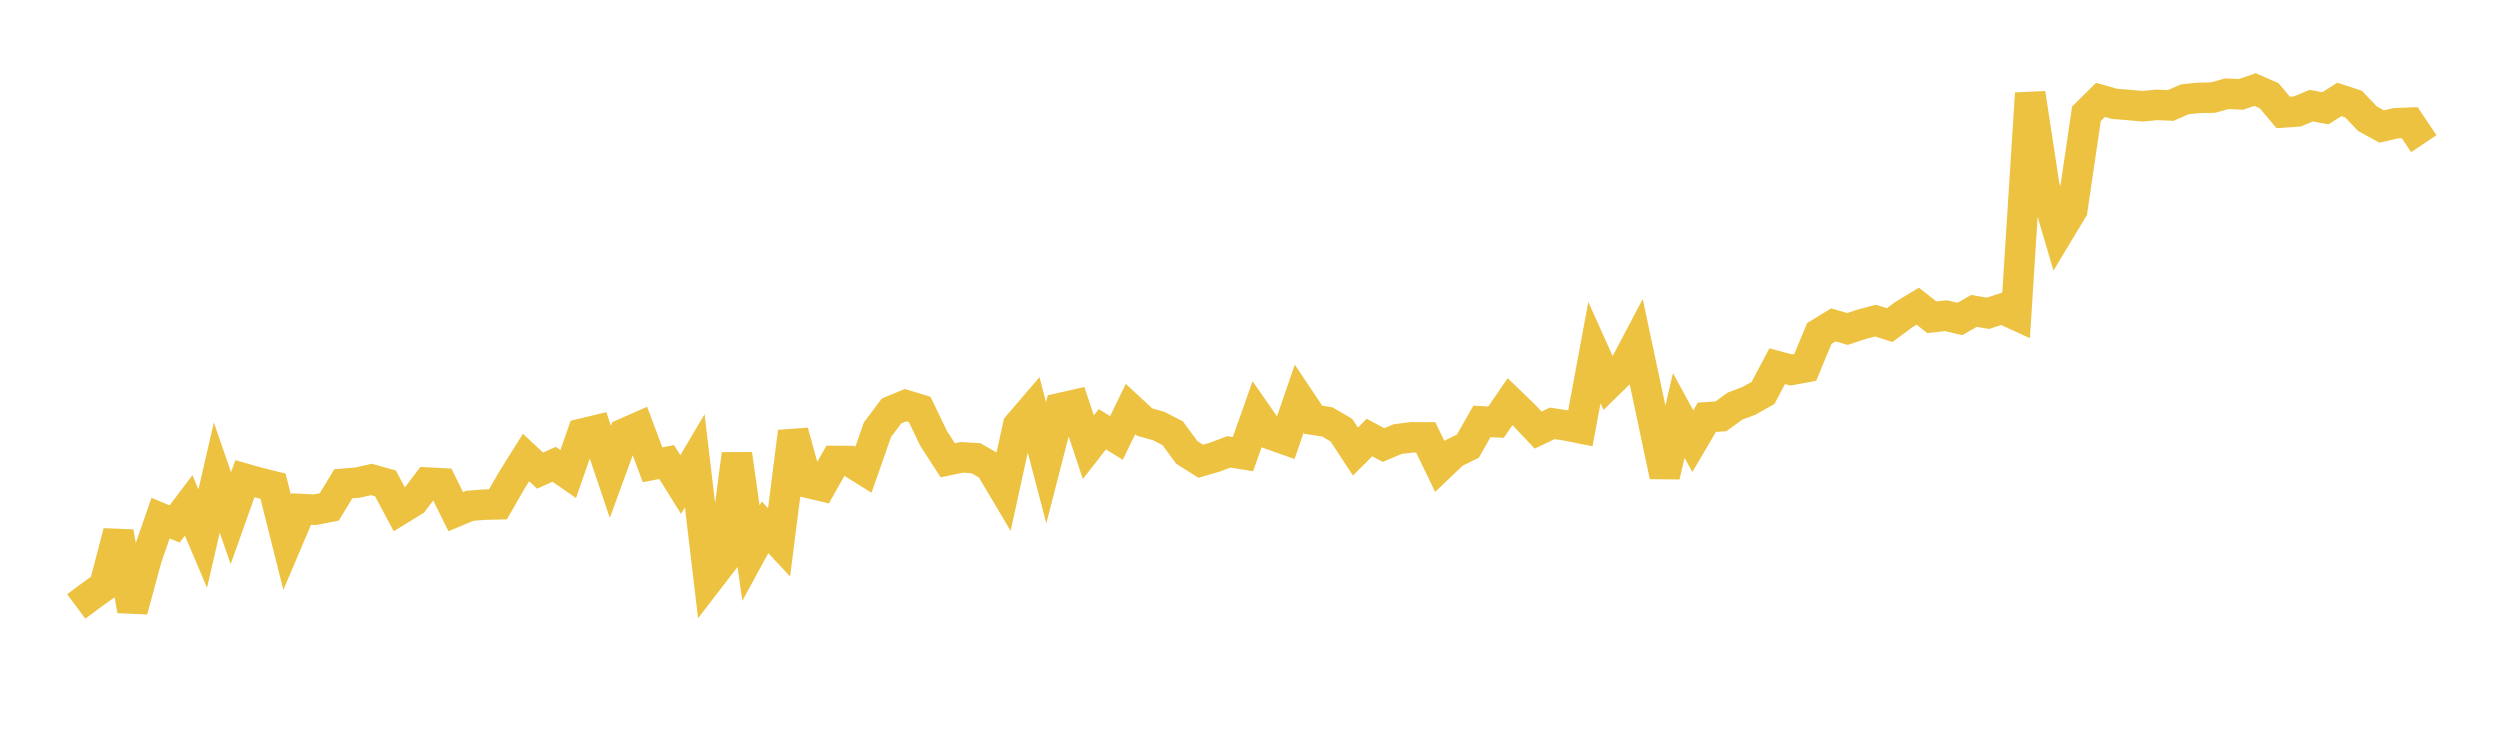 <svg width="164" height="48" xmlns="http://www.w3.org/2000/svg" xmlns:xlink="http://www.w3.org/1999/xlink"><path fill="none" stroke="rgb(237,194,64)" stroke-width="2" d="M5,39.783L5.922,39.096L6.844,38.433L7.766,34.9L8.689,40.049L9.611,36.651L10.533,33.988L11.455,34.374L12.377,33.154L13.299,35.331L14.222,31.329L15.144,33.992L16.066,31.404L16.988,31.665L17.91,31.892L18.832,35.565L19.754,33.393L20.677,33.436L21.599,33.255L22.521,31.738L23.443,31.662L24.365,31.452L25.287,31.711L26.21,33.443L27.132,32.878L28.054,31.655L28.976,31.705L29.898,33.565L30.82,33.18L31.743,33.107L32.665,33.084L33.587,31.487L34.509,30.012L35.431,30.873L36.353,30.457L37.275,31.099L38.198,28.446L39.12,28.222L40.042,30.958L40.964,28.431L41.886,28.025L42.808,30.49L43.731,30.31L44.653,31.786L45.575,30.227L46.497,38.003L47.419,36.805L48.341,29.791L49.263,36.285L50.186,34.589L51.108,35.578L52.03,28.321L52.952,31.659L53.874,31.878L54.796,30.237L55.719,30.243L56.641,30.816L57.563,28.187L58.485,26.959L59.407,26.578L60.329,26.858L61.251,28.772L62.174,30.194L63.096,30.003L64.018,30.058L64.94,30.582L65.862,32.136L66.784,27.915L67.707,26.841L68.629,30.354L69.551,26.769L70.473,26.561L71.395,29.338L72.317,28.159L73.24,28.729L74.162,26.832L75.084,27.684L76.006,27.946L76.928,28.419L77.85,29.675L78.772,30.257L79.695,29.989L80.617,29.64L81.539,29.792L82.461,27.179L83.383,28.506L84.305,28.832L85.228,26.155L86.15,27.536L87.072,27.678L87.994,28.217L88.916,29.622L89.838,28.703L90.76,29.195L91.683,28.805L92.605,28.689L93.527,28.692L94.449,30.599L95.371,29.72L96.293,29.266L97.216,27.643L98.138,27.695L99.06,26.349L99.982,27.24L100.904,28.213L101.826,27.773L102.749,27.914L103.671,28.097L104.593,23.13L105.515,25.177L106.437,24.275L107.359,22.525L108.281,26.856L109.204,31.227L110.126,27.257L111.048,28.941L111.97,27.374L112.892,27.312L113.814,26.641L114.737,26.293L115.659,25.773L116.581,24.022L117.503,24.268L118.425,24.098L119.347,21.876L120.269,21.312L121.192,21.58L122.114,21.276L123.036,21.032L123.958,21.328L124.88,20.645L125.802,20.084L126.725,20.811L127.647,20.708L128.569,20.924L129.491,20.395L130.413,20.552L131.335,20.25L132.257,20.672L133.18,6.123L134.102,12.153L135.024,15.286L135.946,13.754L136.868,7.47L137.79,6.553L138.713,6.813L139.635,6.886L140.557,6.971L141.479,6.88L142.401,6.918L143.323,6.513L144.246,6.421L145.168,6.403L146.09,6.148L147.012,6.192L147.934,5.876L148.856,6.28L149.778,7.376L150.701,7.311L151.623,6.929L152.545,7.104L153.467,6.522L154.389,6.826L155.311,7.792L156.234,8.299L157.156,8.085L158.078,8.049L159,9.425"></path></svg>